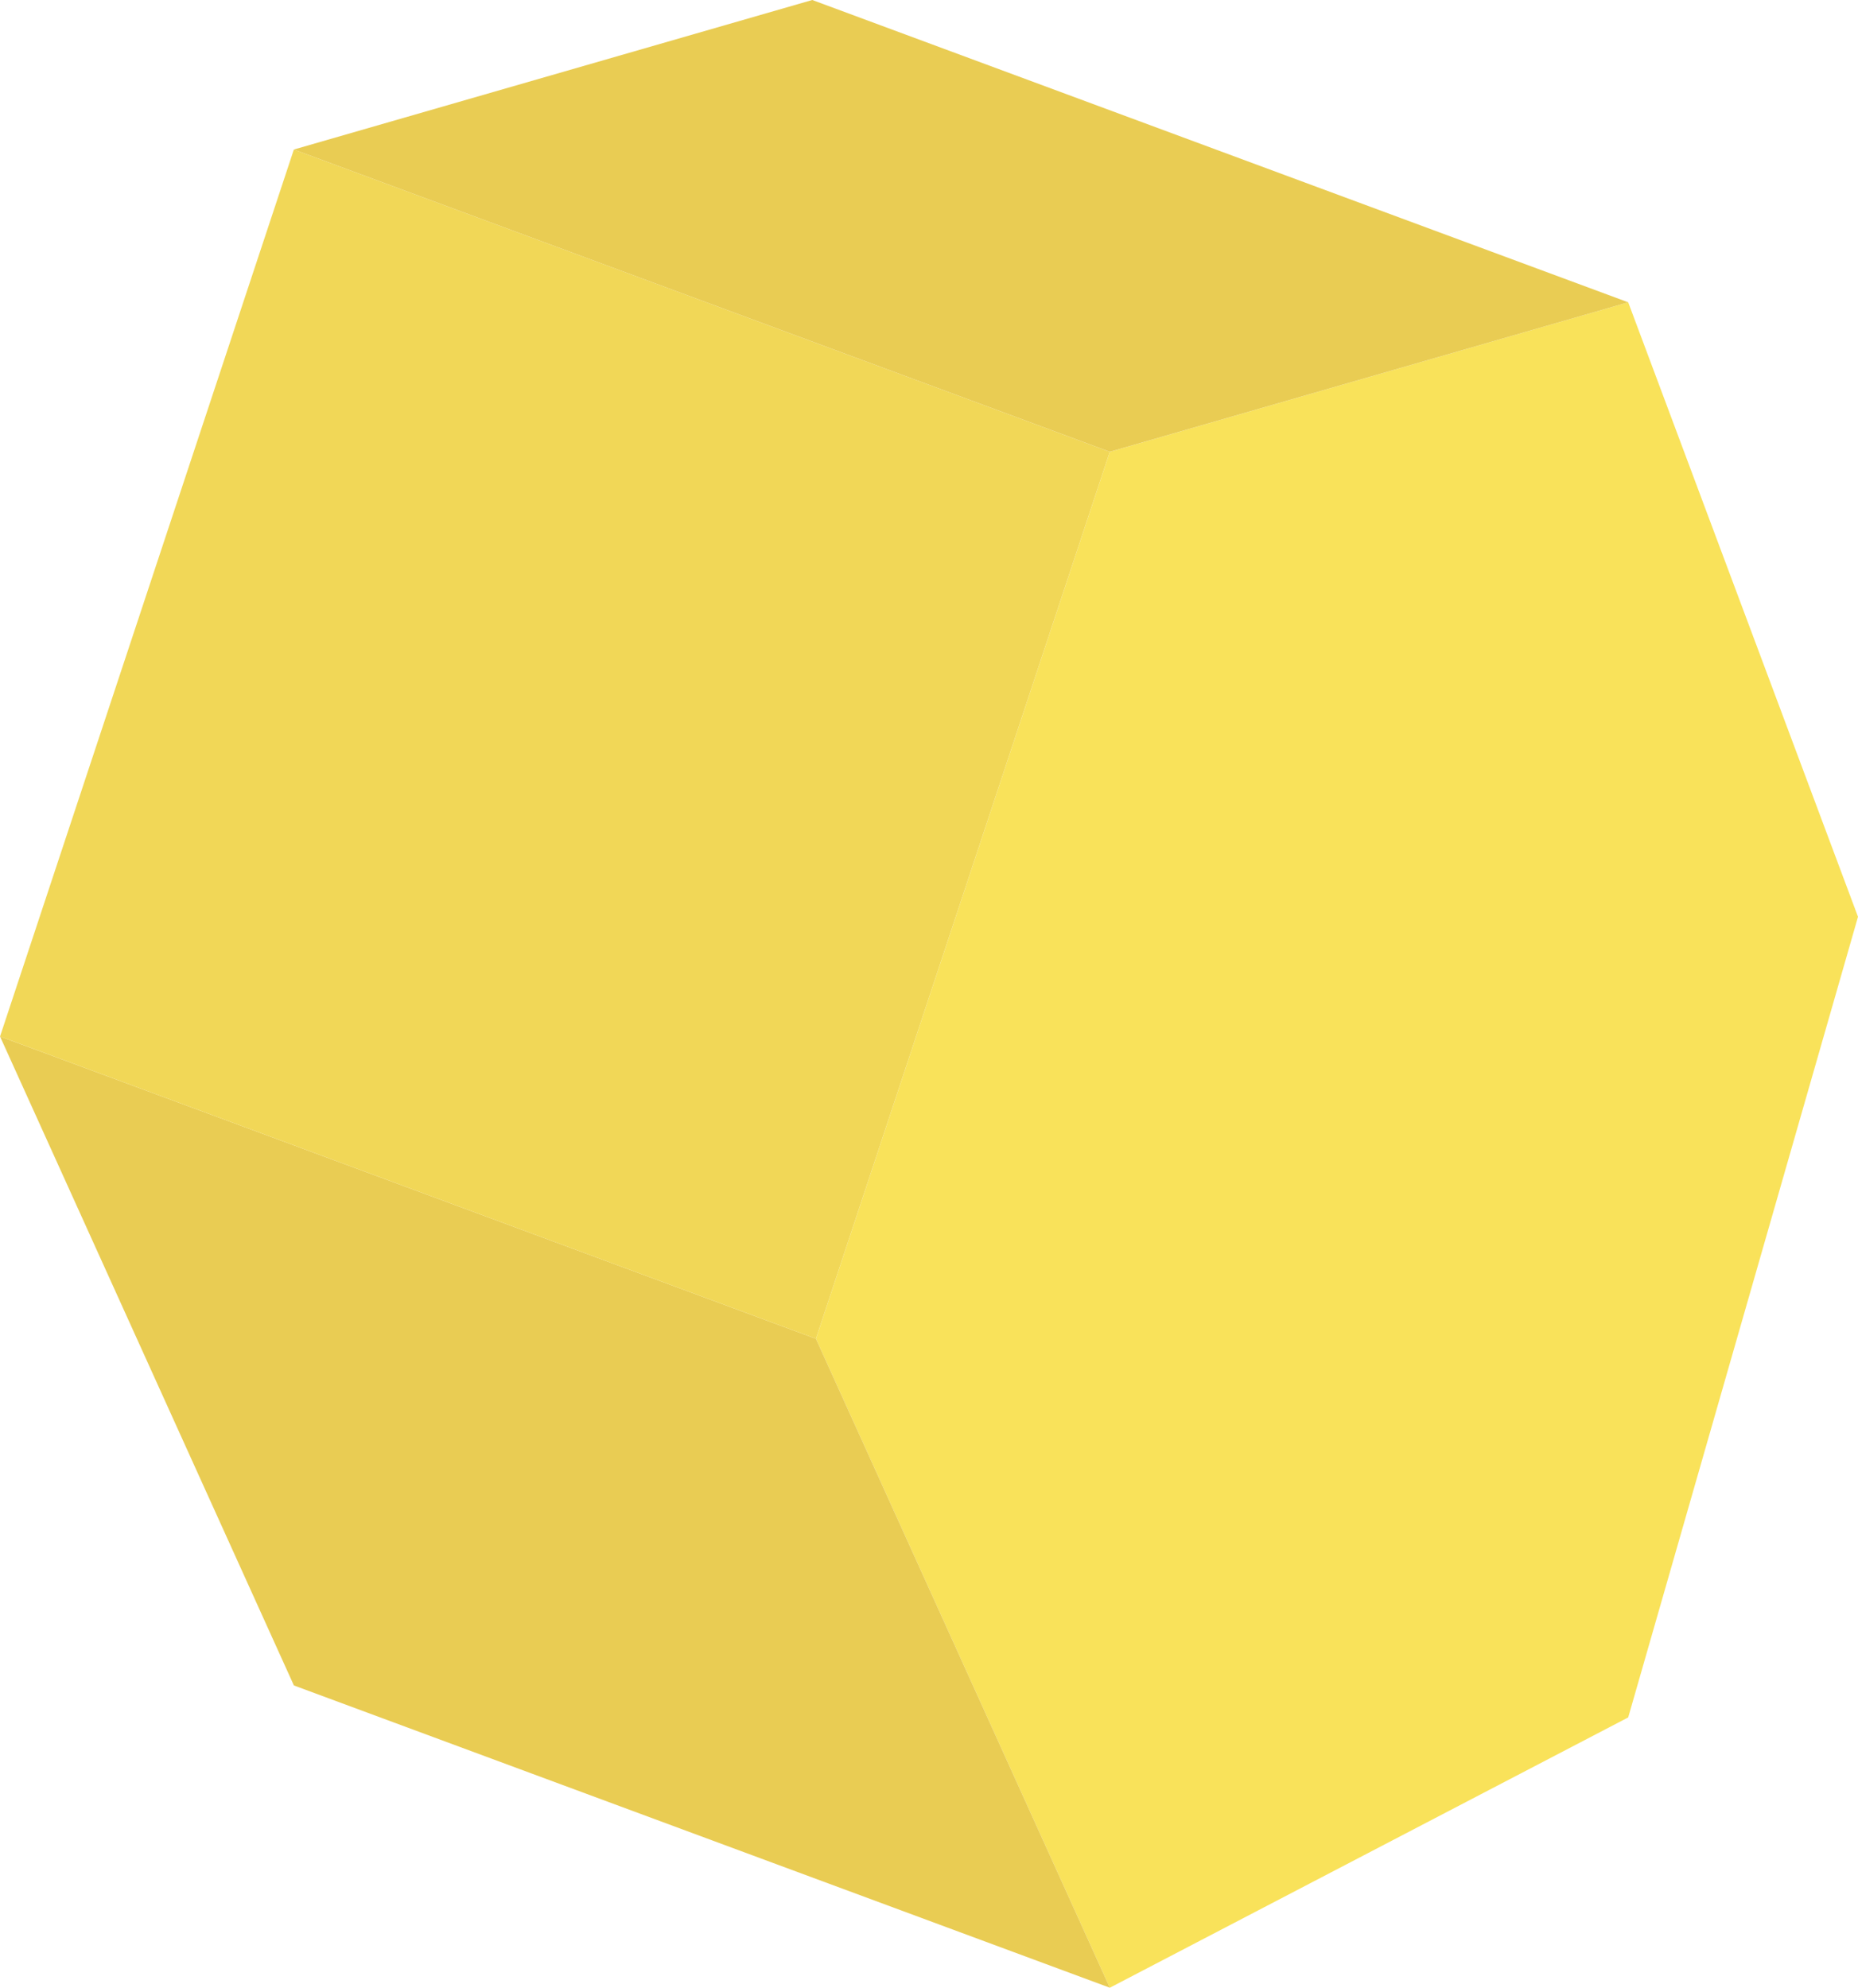 <svg xmlns="http://www.w3.org/2000/svg" id="Grupo_79109" data-name="Grupo 79109" width="194.57" height="208.161" viewBox="0 0 194.57 208.161"><path id="Trazado_30409" data-name="Trazado 30409" d="M109.126,75.947,85.062,159.792,30.776,188.1,0,120.137,30.776,27.253,85.062,11.595Z" transform="translate(85.444 20.062)" fill="#f9e25a"></path><path id="Trazado_30410" data-name="Trazado 30410" d="M114.141,71.412l30.776,67.962L59.473,107.719,28.7,39.755Z" transform="translate(-28.697 68.786)" fill="#e9cc53"></path><path id="Trazado_30411" data-name="Trazado 30411" d="M144.914,37.392l-30.776,92.884L28.7,98.619,59.47,5.735Z" transform="translate(-28.696 9.922)" fill="#f1d757"></path><path id="Trazado_30412" data-name="Trazado 30412" d="M63.1,0l85.444,31.658L94.257,47.313,8.814,15.658Z" transform="translate(21.961 0)" fill="#e9cc53"></path></svg>